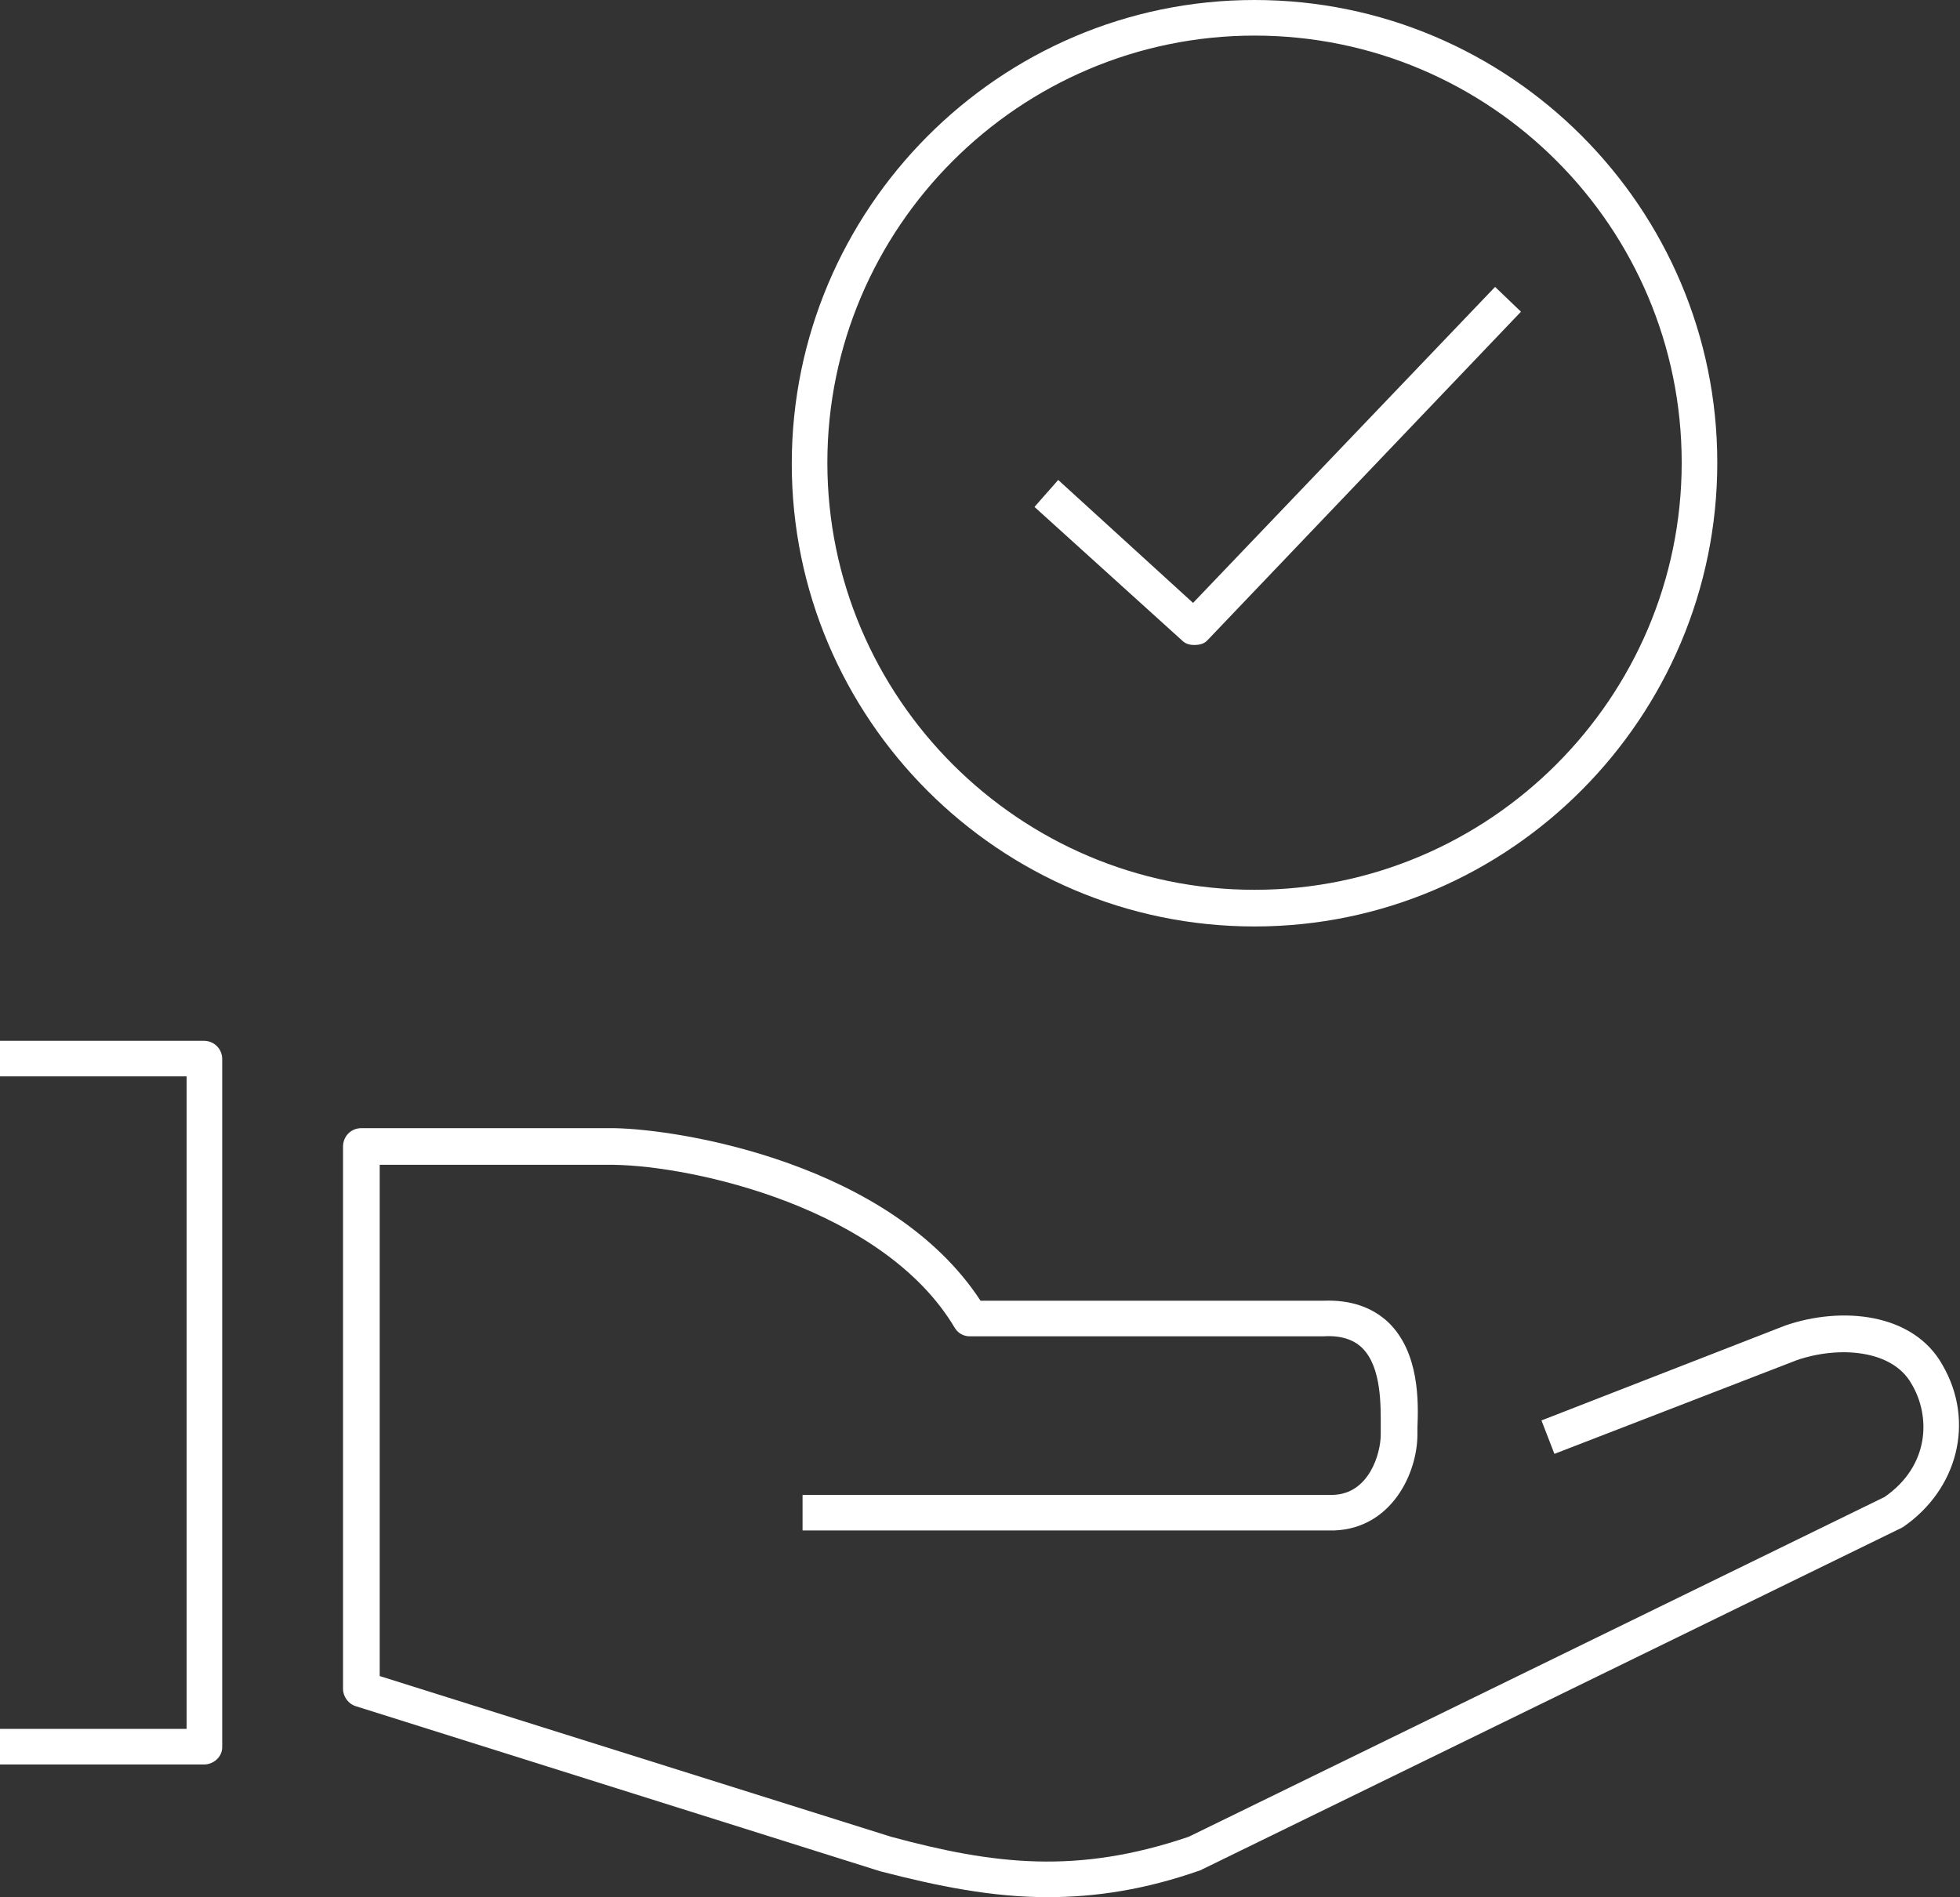 <svg xmlns="http://www.w3.org/2000/svg" xmlns:xlink="http://www.w3.org/1999/xlink" x="0px" y="0px" viewBox="0 0 181.7 175.9" style="enable-background:new 0 0 181.7 175.9;" xml:space="preserve"><rect x="0" y="0" width="181.7" height="175.9" fill="#333333" stroke="none"/><style type="text/css">	.st0{fill:#FFFFFF;}</style><g id="Layer_1"></g><g id="Tiles__x26__Text">	<g>		<g>			<path class="st0" d="M18.9,163.6H0v-3.3h17.3V99.8H0v-3.3h18.9c0.9,0,1.7,0.7,1.7,1.7V162C20.6,162.9,19.8,163.6,18.9,163.6z"></path>			<path class="st0" d="M97.1,175.9c-5.1,0-10.1-1-15.5-2.4l-48.6-15.3c-0.7-0.2-1.2-0.9-1.2-1.6v-50.3c0-0.9,0.7-1.7,1.7-1.7h23.4    c6.3,0.1,25.7,3.3,34,16h31.8c2.5-0.1,4.5,0.6,6,2c2.9,2.8,2.8,7.4,2.7,9.8l0,0.6c0,3.6-2.4,8.7-7.7,8.9l-49.3,0v-3.3h49.2    c3.3-0.1,4.4-3.8,4.4-5.6l0-0.6c0-2,0.1-5.6-1.7-7.4c-0.8-0.8-2-1.2-3.6-1.1l-32.8,0c-0.6,0-1.1-0.3-1.4-0.8    c-6.6-11.1-24.2-15-31.6-15.1l-21.7,0v47.4l47.4,14.9c9.6,2.6,17.3,3.5,27.6,0l64.5-31.5c4.2-2.9,4.3-7.5,2.5-10.5    c-1.8-3.2-6.8-3.5-10.6-2.2l-22.5,8.7l-1.2-3.1l22.6-8.8c5.2-1.8,11.9-1.2,14.6,3.7c3,5.2,1.4,11.5-3.7,15    c-0.1,0-0.1,0.1-0.2,0.1l-64.7,31.6c-0.1,0-0.1,0.1-0.2,0.1C106.2,175.2,101.6,175.9,97.1,175.9z"></path>		</g>		<g>			<g>				<path class="st0" d="M110.7,59.8c-0.4,0-0.8-0.1-1.1-0.4L95.9,47l2.2-2.5l12.5,11.4l28-29.3l2.4,2.3l-29.1,30.5     C111.6,59.7,111.2,59.8,110.7,59.8z"></path>			</g>			<path class="st0" d="M116.3,85.9c-23.7,0-42.9-19.3-42.9-42.9S92.6,0,116.3,0s42.9,19.3,42.9,42.9S140,85.9,116.3,85.9z     M116.3,3.3c-21.8,0-39.6,17.8-39.6,39.6s17.8,39.6,39.6,39.6s39.6-17.8,39.6-39.6S138.2,3.3,116.3,3.3z"></path>		</g>	</g></g></svg>